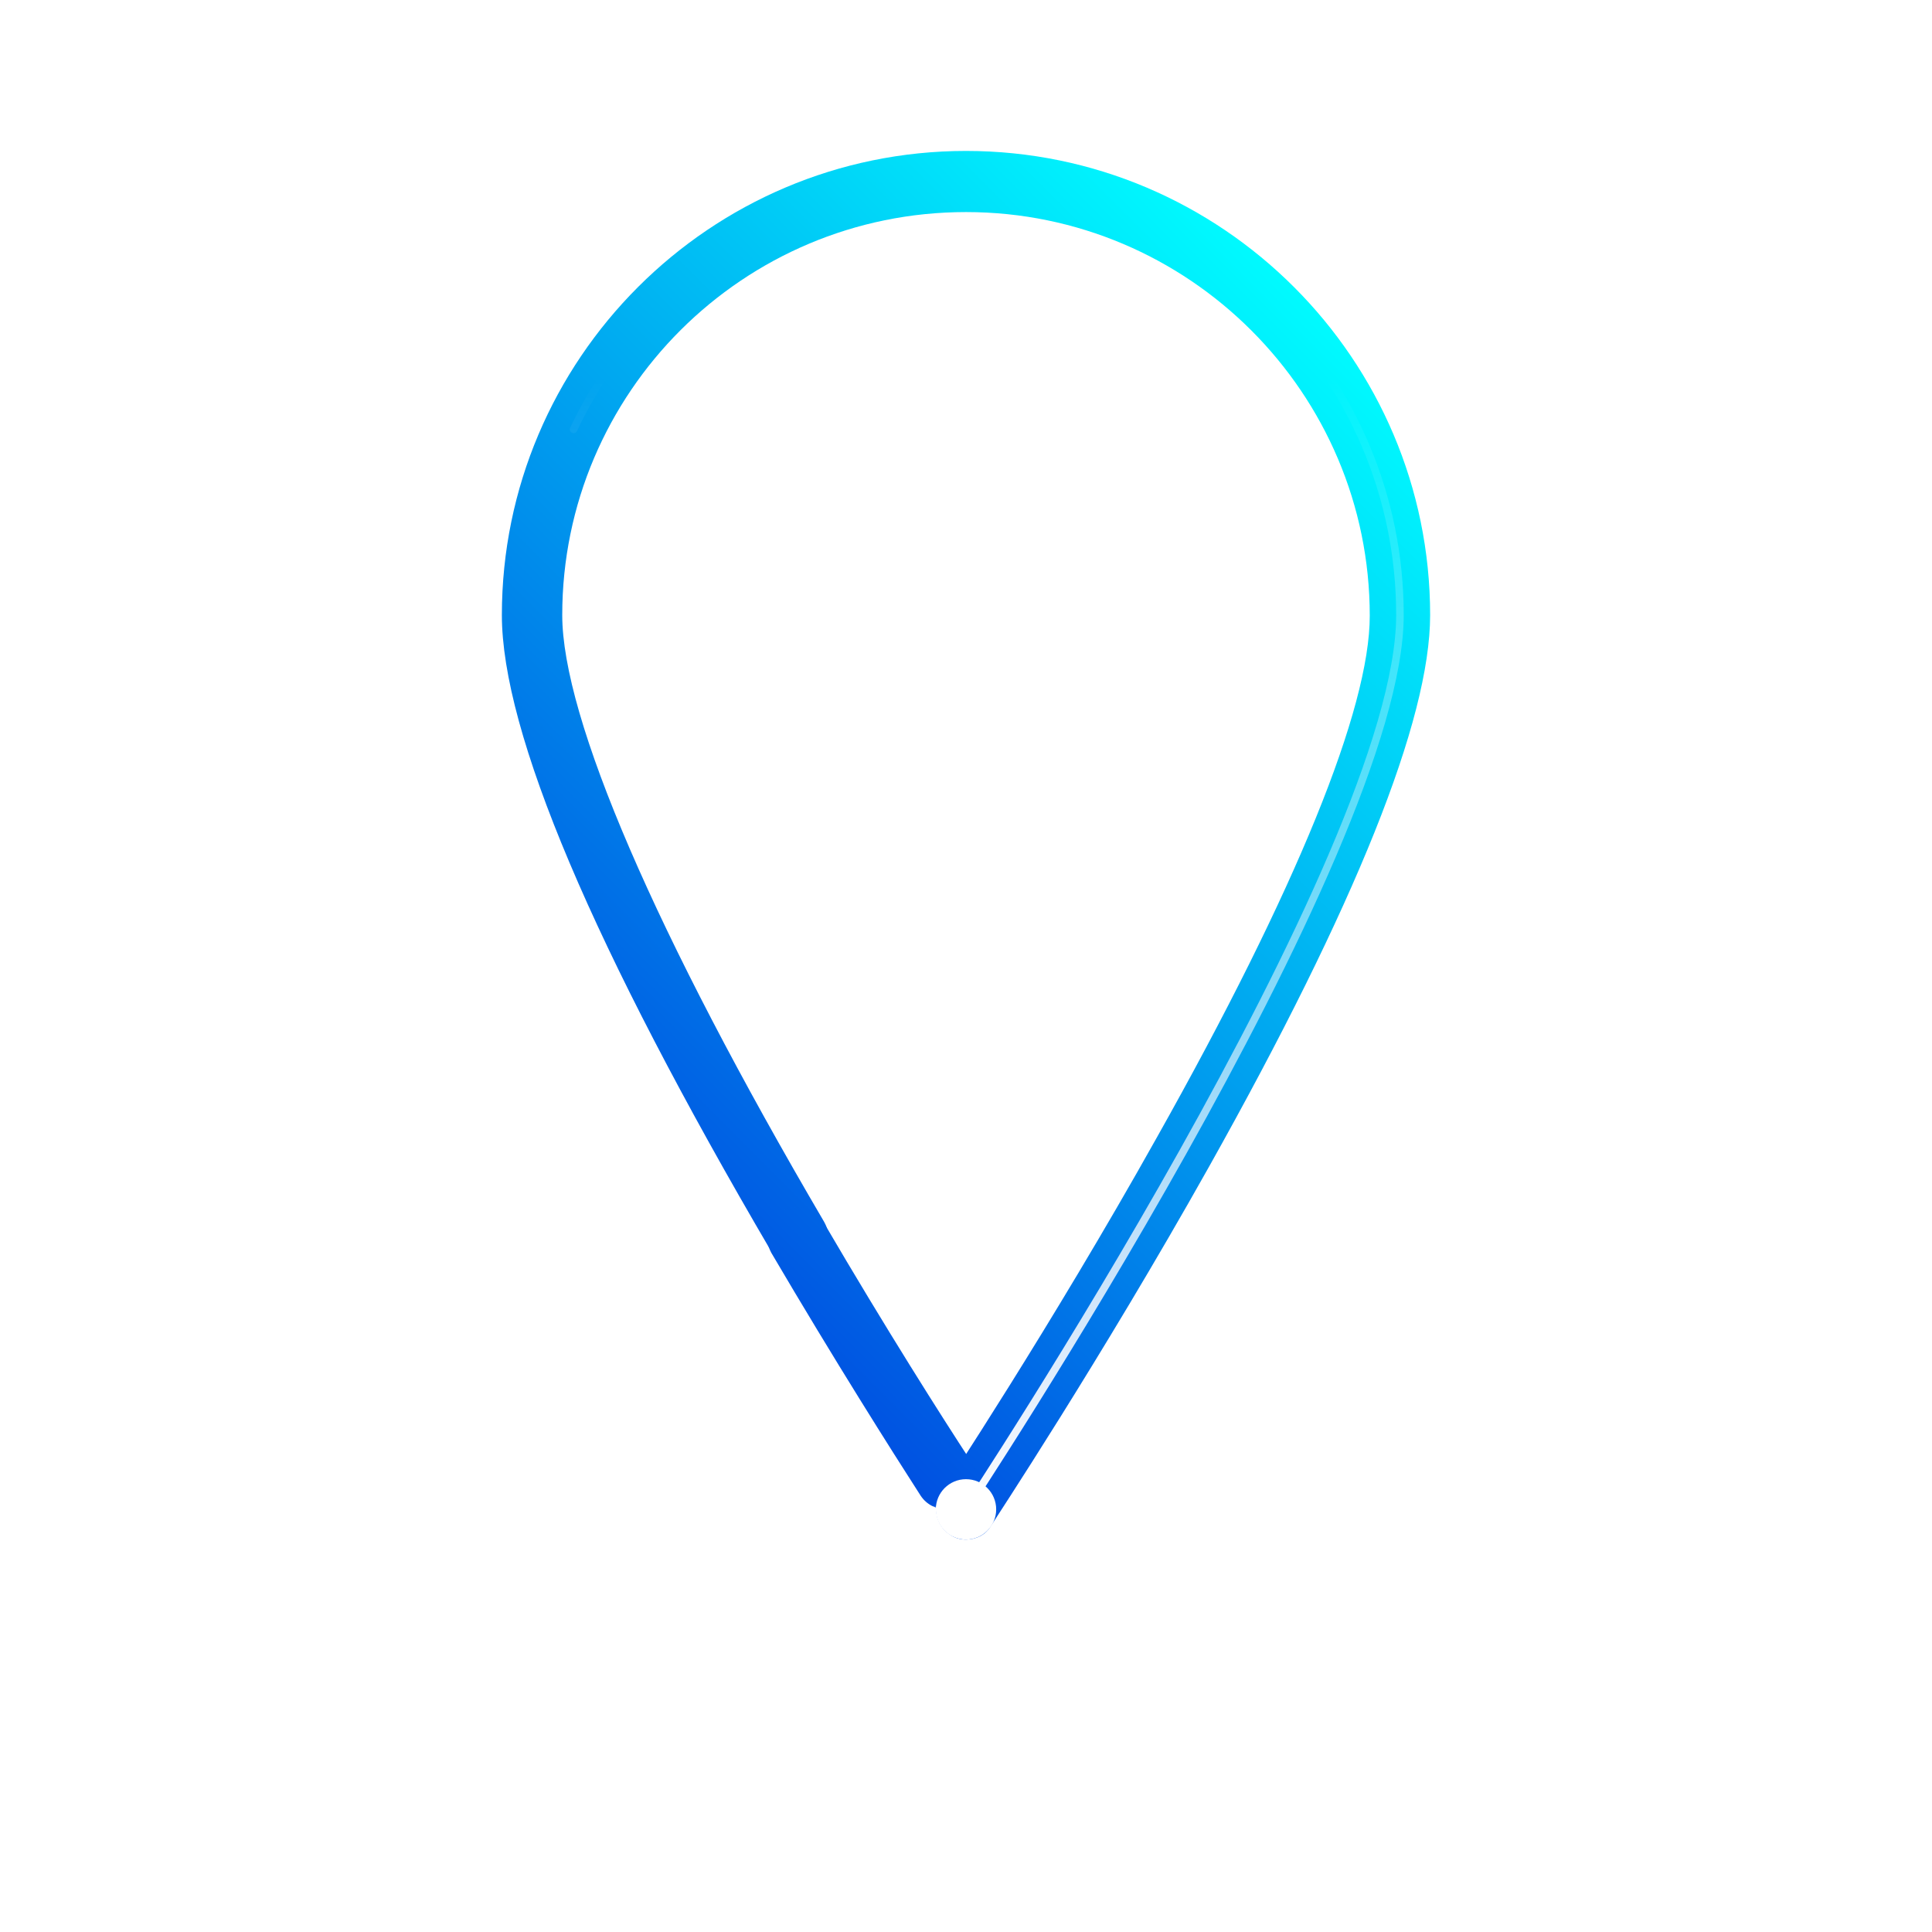 <?xml version="1.0" encoding="utf-8"?>
<!-- Generator: Adobe Illustrator 27.7.0, SVG Export Plug-In . SVG Version: 6.00 Build 0)  -->
<svg version="1.1" xmlns="http://www.w3.org/2000/svg" xmlns:xlink="http://www.w3.org/1999/xlink" x="0px" y="0px"
	 viewBox="0 0 256 256" style="enable-background:new 0 0 256 256;" xml:space="preserve">
<style type="text/css">
	.st0{display:none;}
	.st1{display:inline;fill:#0F1941;}
	.st2{fill:none;stroke:#FFFFFF;stroke-width:8;stroke-linecap:round;stroke-linejoin:round;stroke-miterlimit:10;}
	.st3{fill:none;}
	.st4{fill:url(#SVGID_1_);}
	.st5{filter:url(#Adobe_OpacityMaskFilter);}
	.st6{fill:url(#SVGID_00000090997135955682386760000017987426276894440336_);}
	.st7{mask:url(#SVGID_00000074407272495709094940000006518125274289198510_);}
	.st8{fill:url(#SVGID_00000119108747161886749180000006065852787624112005_);}
	.st9{fill:#FFFFFF;}
	
		.st10{fill:none;stroke:url(#SVGID_00000017482576618684801960000005182868419198995901_);stroke-linecap:round;stroke-linejoin:round;stroke-miterlimit:10;}
</style>
<g id="Background" class="st0">
	<rect class="st1" width="256" height="256"/>
</g>
<g id="Illustration">
	<circle class="st2" cx="128" cy="81.5" r="20.3"/>
</g>
<g id="White_line">
	<g>
		<path class="st3" d="M125.4,196"/>
	</g>
	<g>
		<linearGradient id="SVGID_1_" gradientUnits="userSpaceOnUse" x1="52.827" y1="175.277" x2="183.457" y2="44.648">
			<stop  offset="0" style="stop-color:#0049E0;stop-opacity:0"/>
			<stop  offset="0.141" style="stop-color:#0049E0"/>
			<stop  offset="1" style="stop-color:#00FFFF"/>
		</linearGradient>
		<path class="st4" d="M128,204c-0.8,0-1.5-0.2-2.2-0.7c-1.8-1.2-2.3-3.7-1.1-5.5c0.1-0.2,14.5-21.9,28.6-47.1
			c18.5-32.9,28.2-56.8,28.2-69.1c0-29.5-24-53.5-53.5-53.5S74.5,52,74.5,81.5c0,13.6,12.3,42.2,34.7,80.4c1.1,1.9,0.5,4.4-1.4,5.5
			c-1.9,1.1-4.4,0.5-5.5-1.4c-23.8-40.6-35.8-69-35.8-84.5C66.5,47.6,94.1,20,128,20s61.5,27.6,61.5,61.5c0,13.9-9.9,38.5-29.3,73.1
			c-14.3,25.5-28.8,47.4-28.9,47.6C130.6,203.4,129.3,204,128,204z"/>
	</g>
	<defs>
		<filter id="Adobe_OpacityMaskFilter" filterUnits="userSpaceOnUse" x="101.7" y="160" width="27.7" height="40">
			<feColorMatrix  type="matrix" values="1 0 0 0 0  0 1 0 0 0  0 0 1 0 0  0 0 0 1 0"/>
		</filter>
	</defs>
	
		<mask maskUnits="userSpaceOnUse" x="101.7" y="160" width="27.7" height="40" id="SVGID_00000027589125161790159420000005616589964459749252_">
		<g class="st5">
			
				<linearGradient id="SVGID_00000044882762450213767010000012449722130076823709_" gradientUnits="userSpaceOnUse" x1="108.009" y1="169.801" x2="120.136" y2="189.464">
				<stop  offset="0" style="stop-color:#FFFFFF"/>
				<stop  offset="1" style="stop-color:#000000"/>
			</linearGradient>
			<rect x="88" y="160" style="fill:url(#SVGID_00000044882762450213767010000012449722130076823709_);" width="60" height="52"/>
		</g>
	</mask>
	<g style="mask:url(#SVGID_00000027589125161790159420000005616589964459749252_);">
		
			<linearGradient id="SVGID_00000036945937697147927460000000226713222535825299_" gradientUnits="userSpaceOnUse" x1="86.552" y1="209.001" x2="217.181" y2="78.372">
			<stop  offset="0" style="stop-color:#0049E0;stop-opacity:0"/>
			<stop  offset="0.141" style="stop-color:#0049E0"/>
			<stop  offset="1" style="stop-color:#00FFFF"/>
		</linearGradient>
		<path style="fill:url(#SVGID_00000036945937697147927460000000226713222535825299_);" d="M125.4,200c-1.3,0-2.6-0.6-3.4-1.8
			c-3.8-5.9-11.4-17.9-19.8-32.2c-1.1-1.9-0.5-4.4,1.4-5.5c1.9-1.1,4.4-0.5,5.5,1.4c8.3,14.2,15.8,26,19.6,31.8
			c1.2,1.9,0.7,4.3-1.2,5.5C126.9,199.8,126.1,200,125.4,200z"/>
	</g>
	<line class="st2" x1="76" y1="220" x2="180" y2="220"/>
	<circle class="st9" cx="128" cy="200" r="4"/>
	
		<linearGradient id="SVGID_00000070093990394776900460000010388468071058737313_" gradientUnits="userSpaceOnUse" x1="130.768" y1="23.5" x2="130.768" y2="200.5">
		<stop  offset="0.15" style="stop-color:#FFFFFF;stop-opacity:0"/>
		<stop  offset="1" style="stop-color:#FFFFFF"/>
	</linearGradient>
	
		<path style="fill:none;stroke:url(#SVGID_00000070093990394776900460000010388468071058737313_);stroke-linecap:round;stroke-linejoin:round;stroke-miterlimit:10;" d="
		M76,56.9C85.2,37.4,105,24,128,24c31.8,0,57.5,25.8,57.5,57.5S128,200,128,200"/>
</g>
<g id="Guides">
</g>
</svg>
